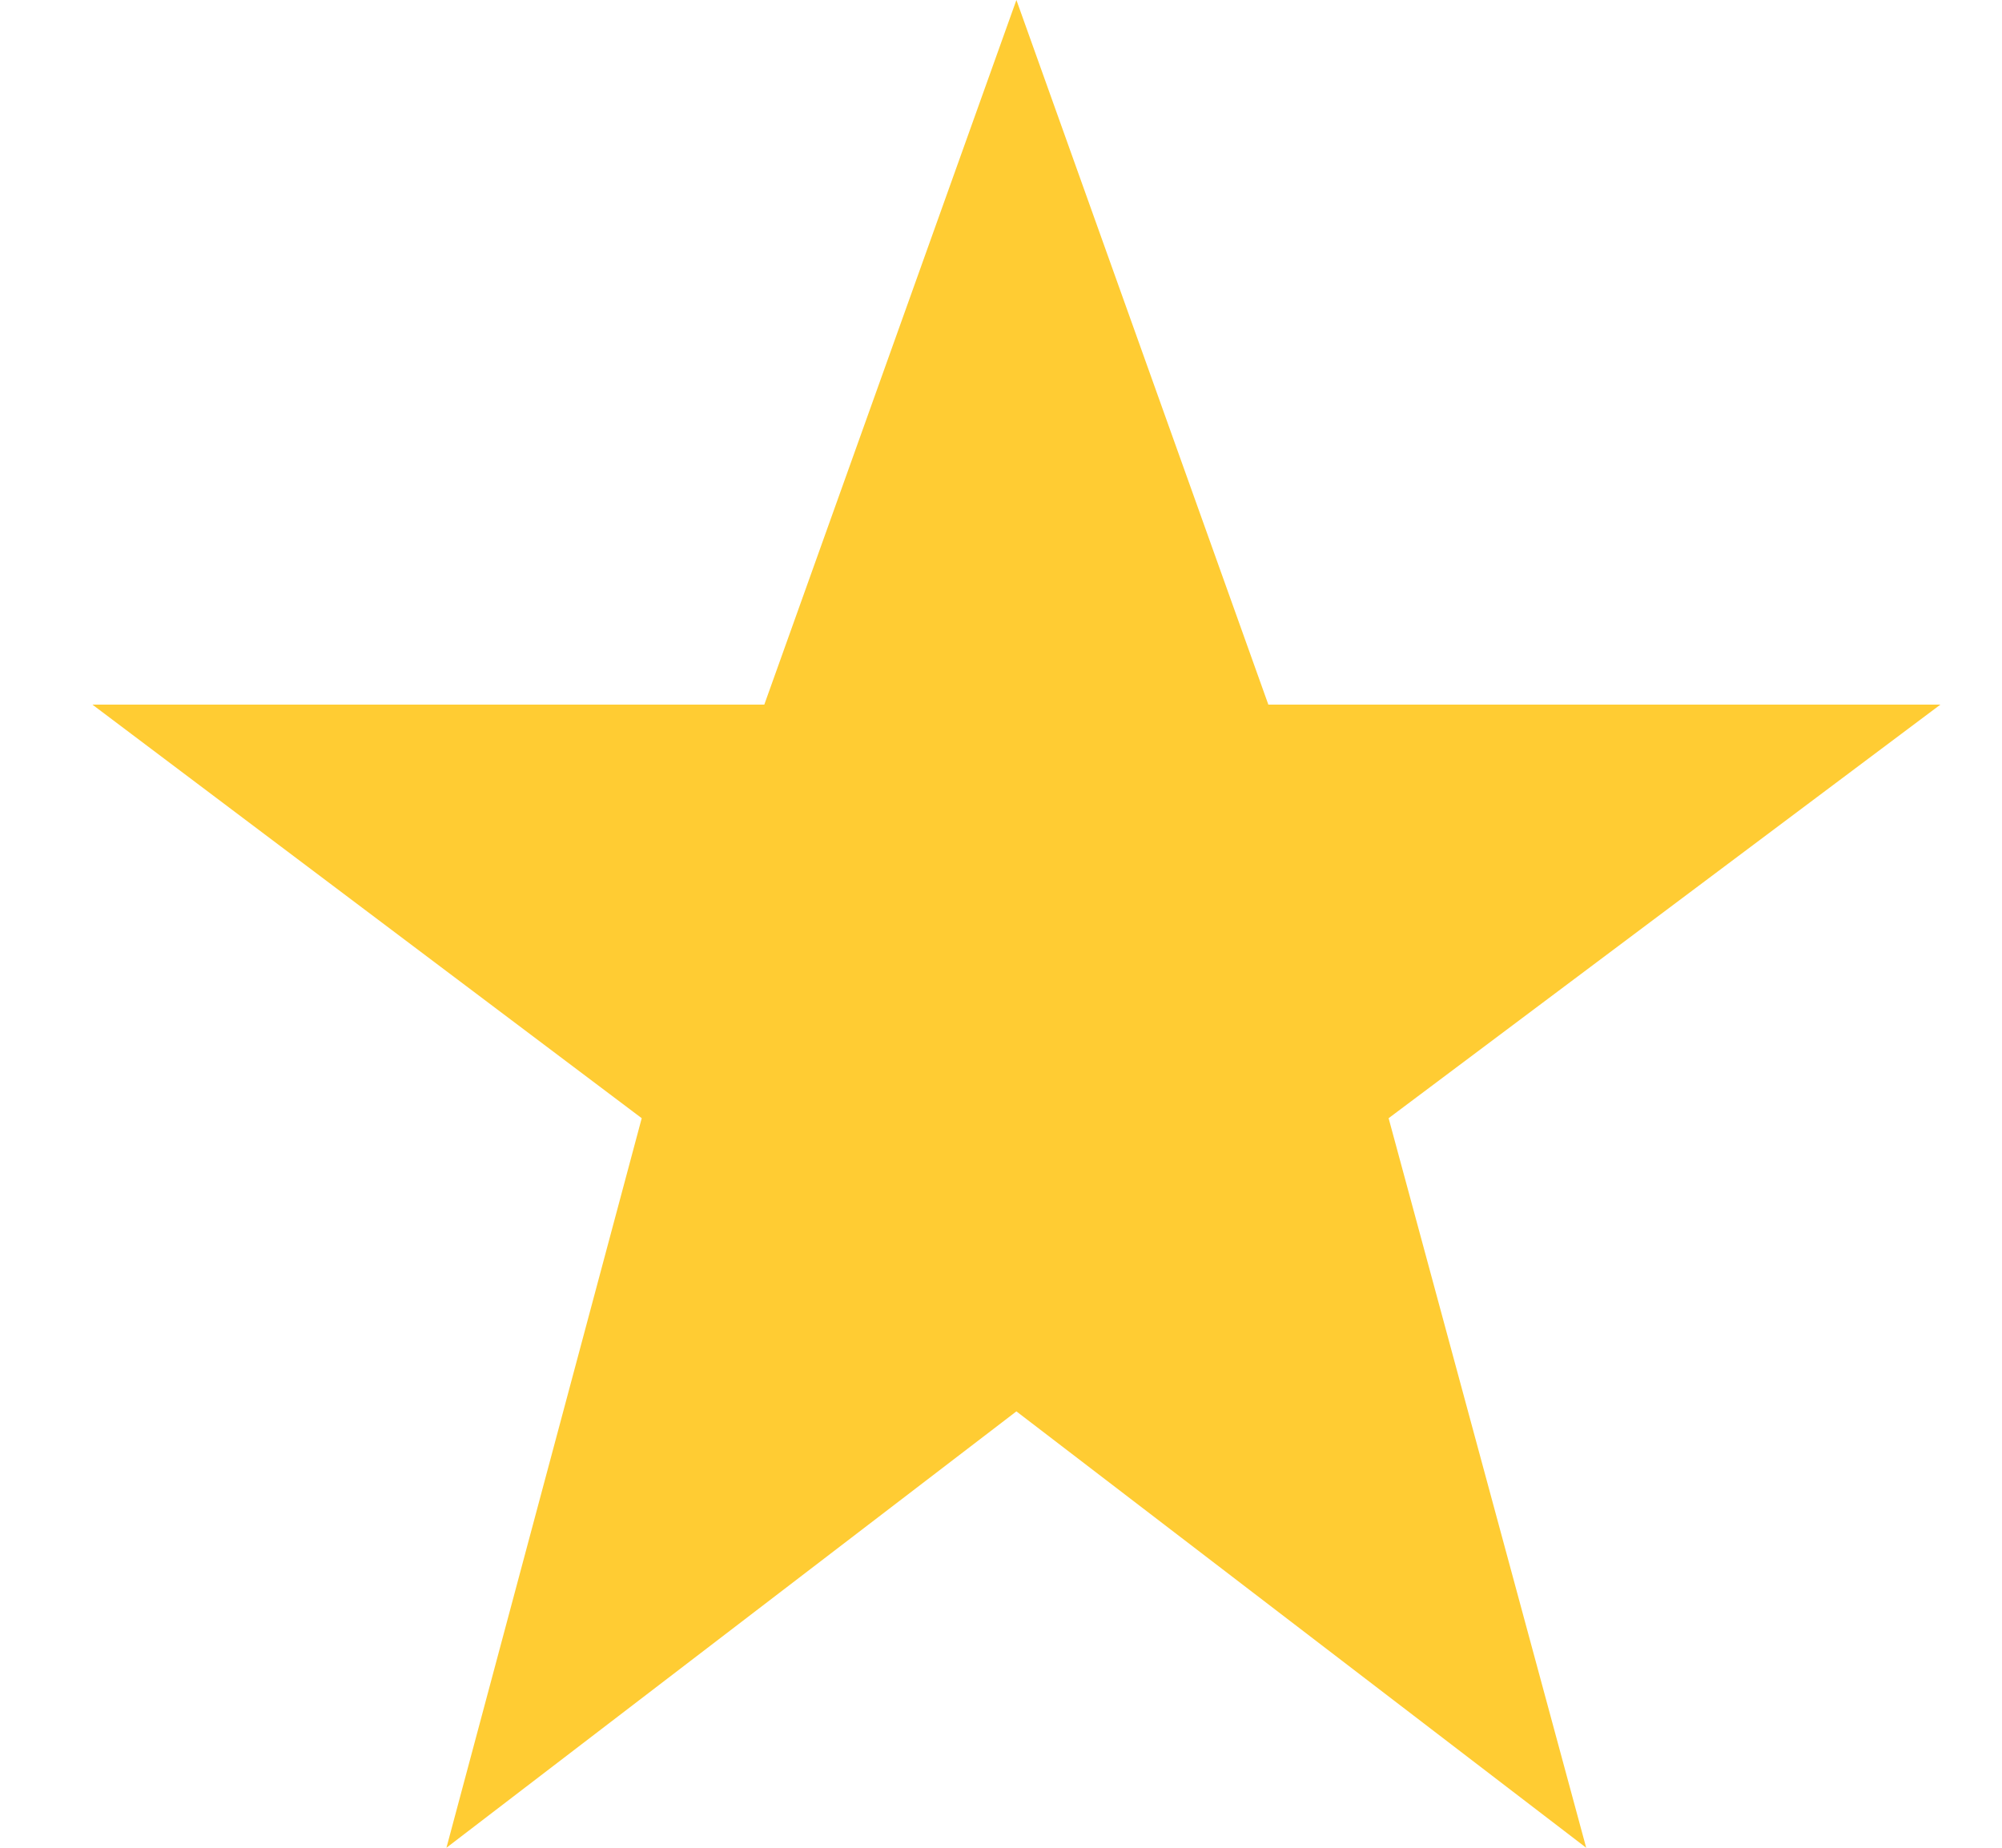 <svg width="13" height="12" viewBox="0 0 13 12" fill="none" xmlns="http://www.w3.org/2000/svg">
<path d="M6.6 -1.45286e-07L4.963 4.576H0.6L4.167 7.262L2.899 12L6.6 9.166L10.3 12L9.017 7.262L12.6 4.576H8.236L6.6 -1.45286e-07Z" fill="#FFCC33"/>
</svg>
